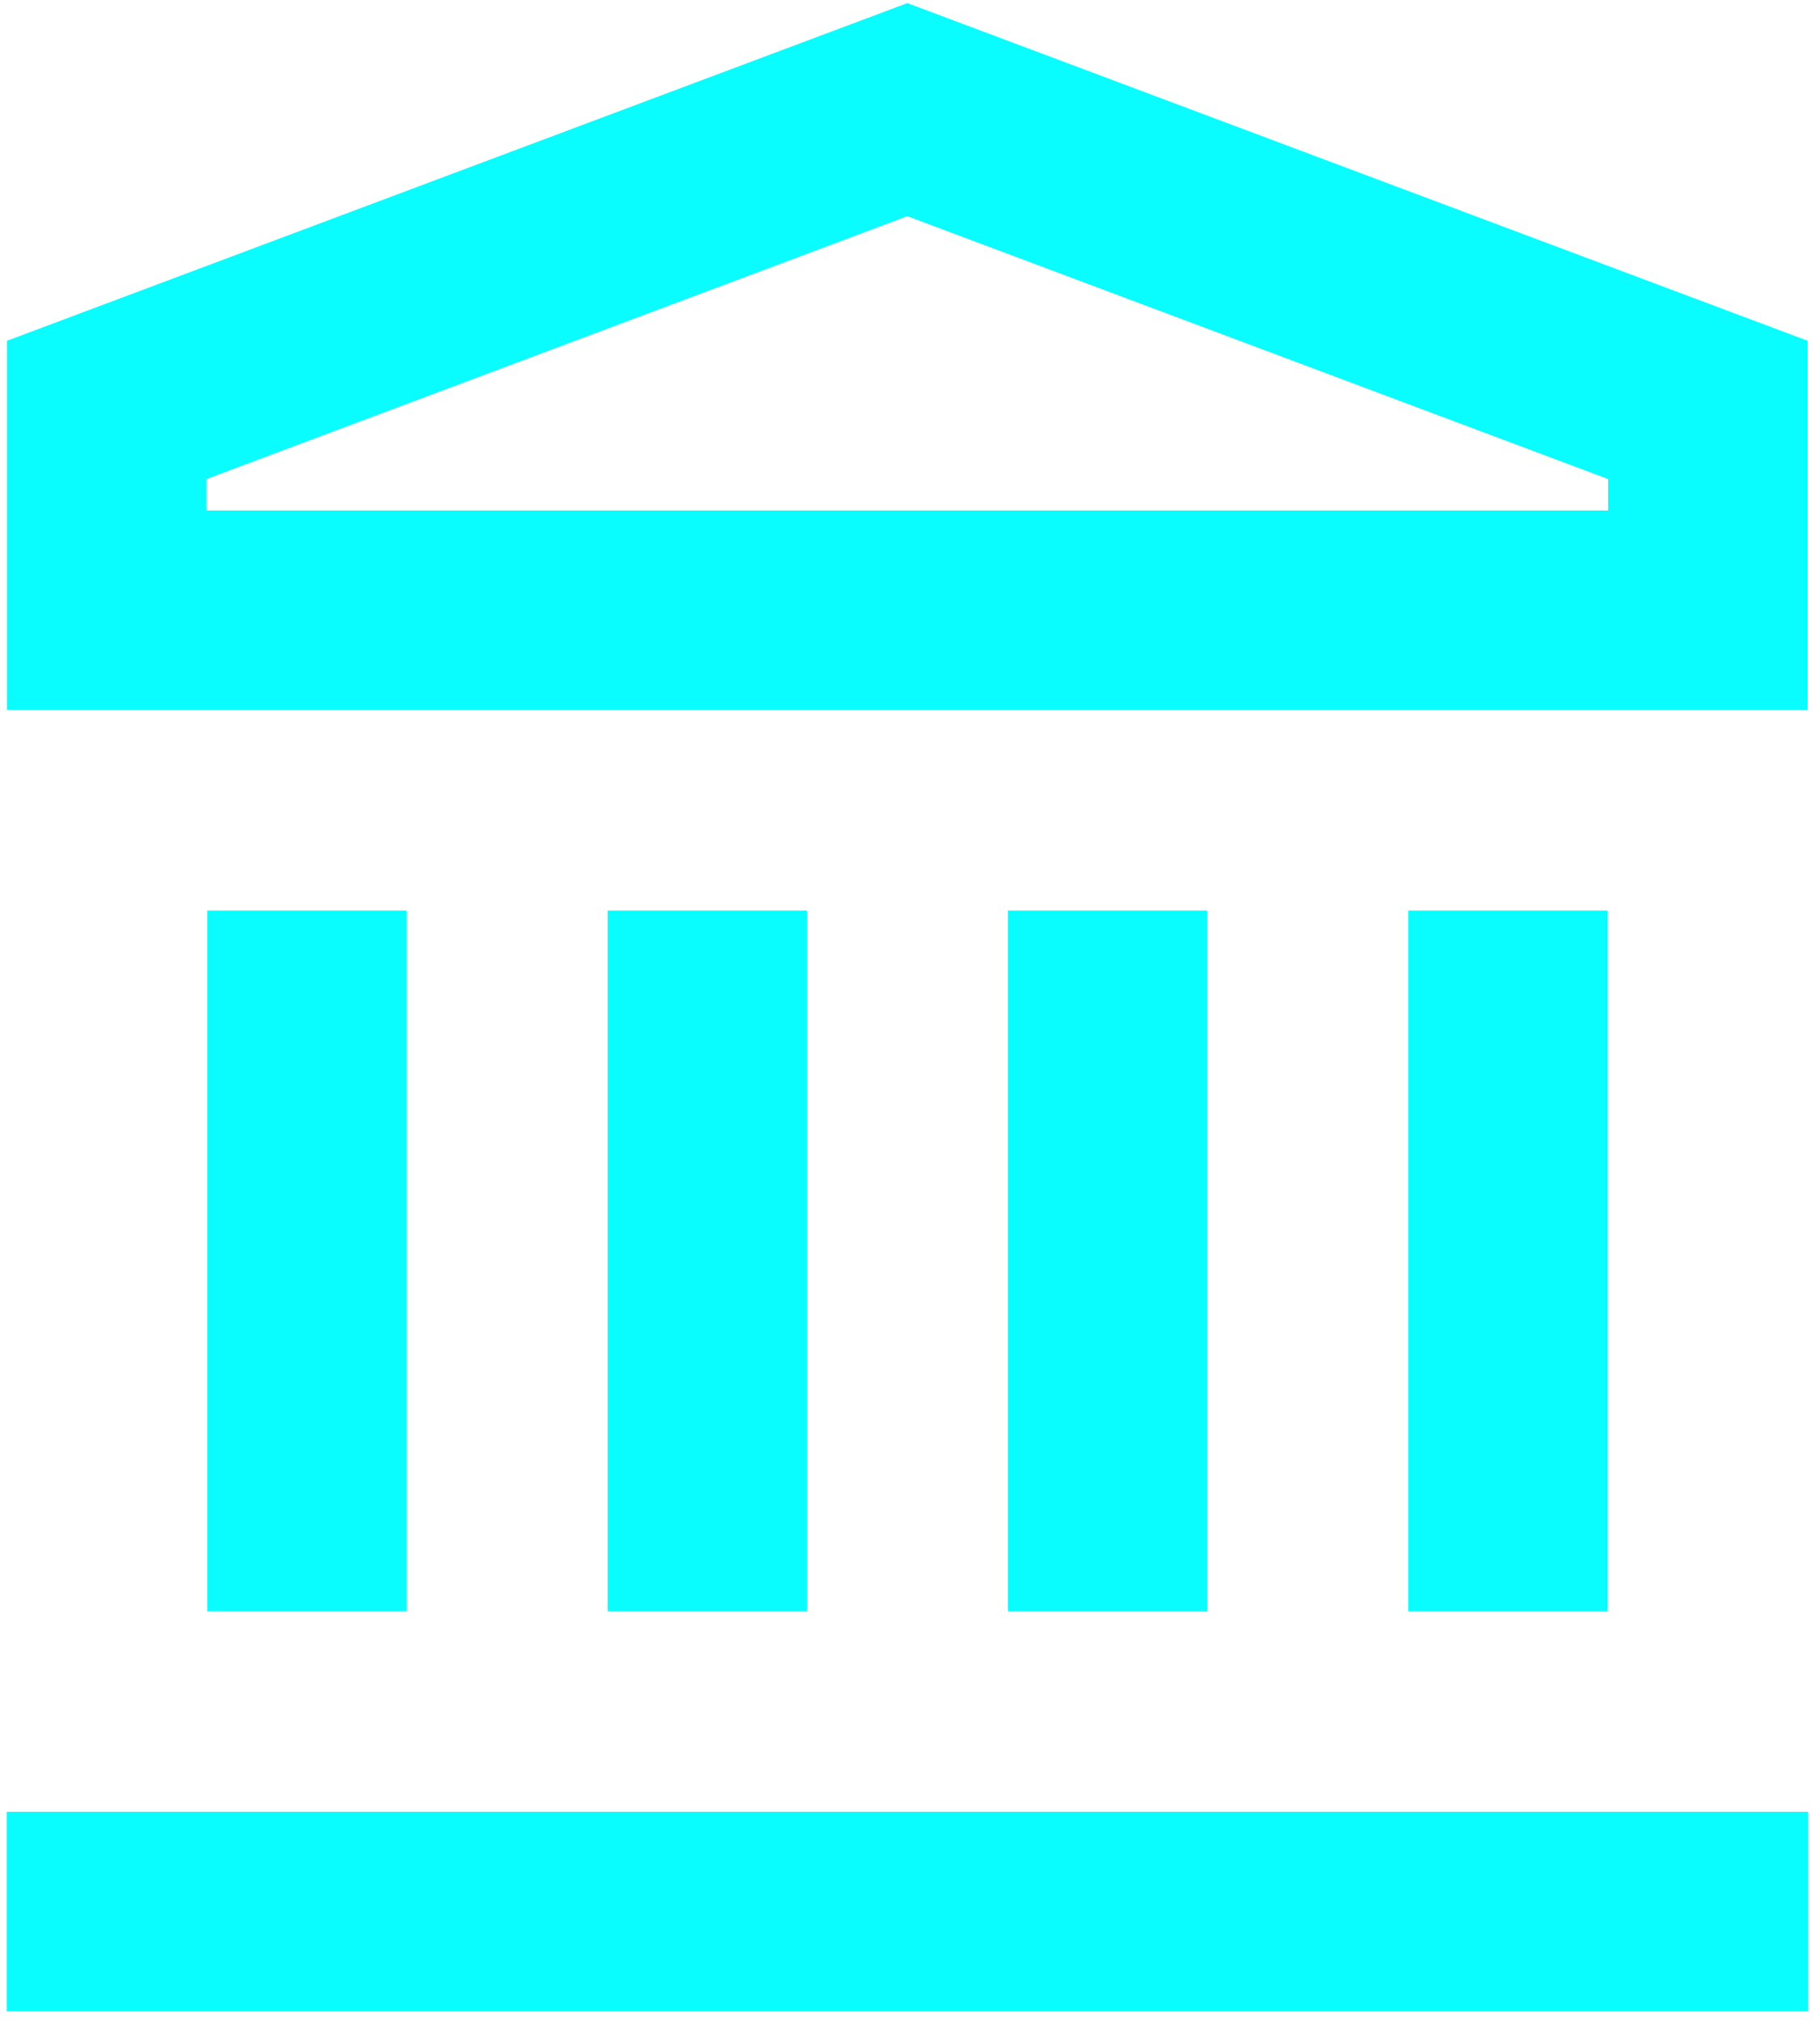 <svg width="99" height="110" viewBox="0 0 99 110" fill="none" xmlns="http://www.w3.org/2000/svg">
<path d="M98.326 38.606H0.379V18.531L49.353 0.168L98.326 18.531V38.606ZM11.228 27.757H87.477V26.053L49.353 11.756L11.228 26.053V27.757Z" fill="#0AFDFE"/>
<path d="M22.123 49.514H11.274V87.622H22.123V49.514Z" fill="#0AFDFE"/>
<path d="M87.451 49.514H76.602V87.622H87.451V49.514Z" fill="#0AFDFE"/>
<path d="M65.674 49.514H54.825V87.622H65.674V49.514Z" fill="#0AFDFE"/>
<path d="M43.902 49.514H33.053V87.622H43.902V49.514Z" fill="#0AFDFE"/>
<path d="M98.355 98.522H0.368V109.371H98.355V98.522Z" fill="#0AFDFE"/>
</svg>

